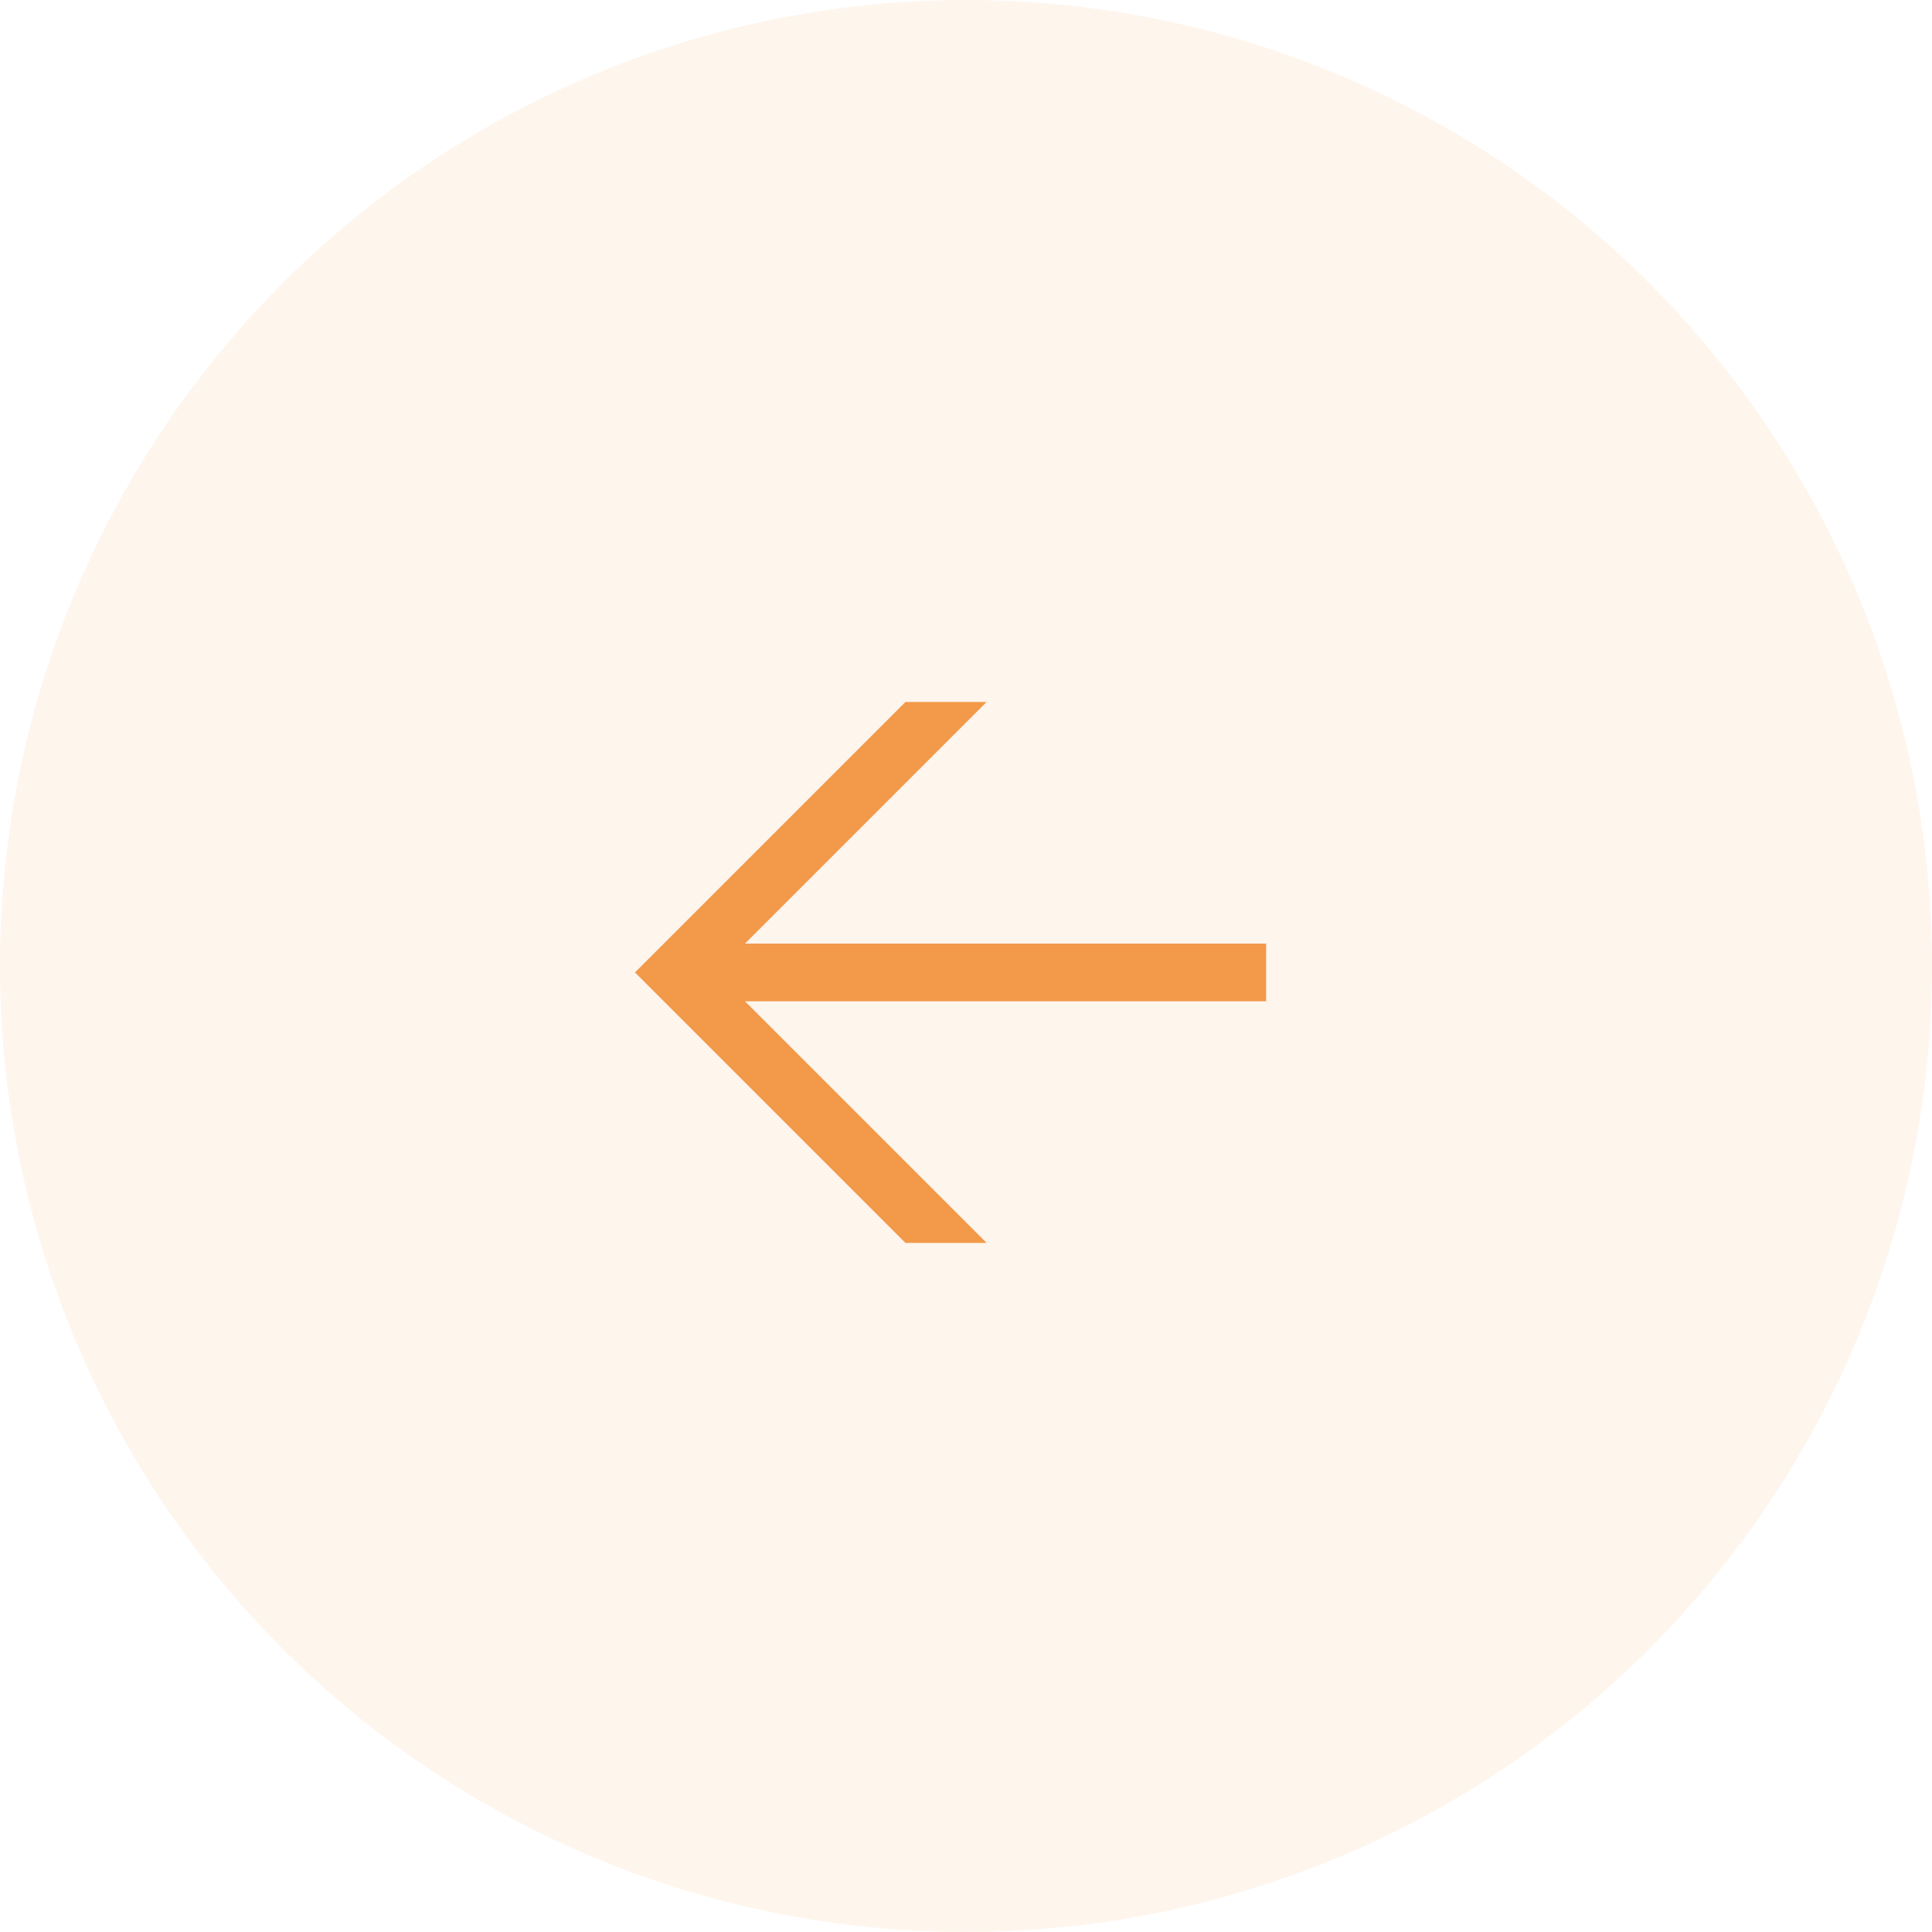 <?xml version="1.0" encoding="UTF-8"?> <svg xmlns="http://www.w3.org/2000/svg" width="60" height="60" viewBox="0 0 60 60" fill="none"> <circle opacity="0.1" r="30" transform="matrix(-1 0 0 1 30 30)" fill="#F2994A"></circle> <path d="M28.12 21.8L19.72 30.2L28.12 38.6H30.64L23.136 31.096H39.32V29.304H23.136L30.64 21.8H28.12Z" fill="#F2994A"></path> </svg> 